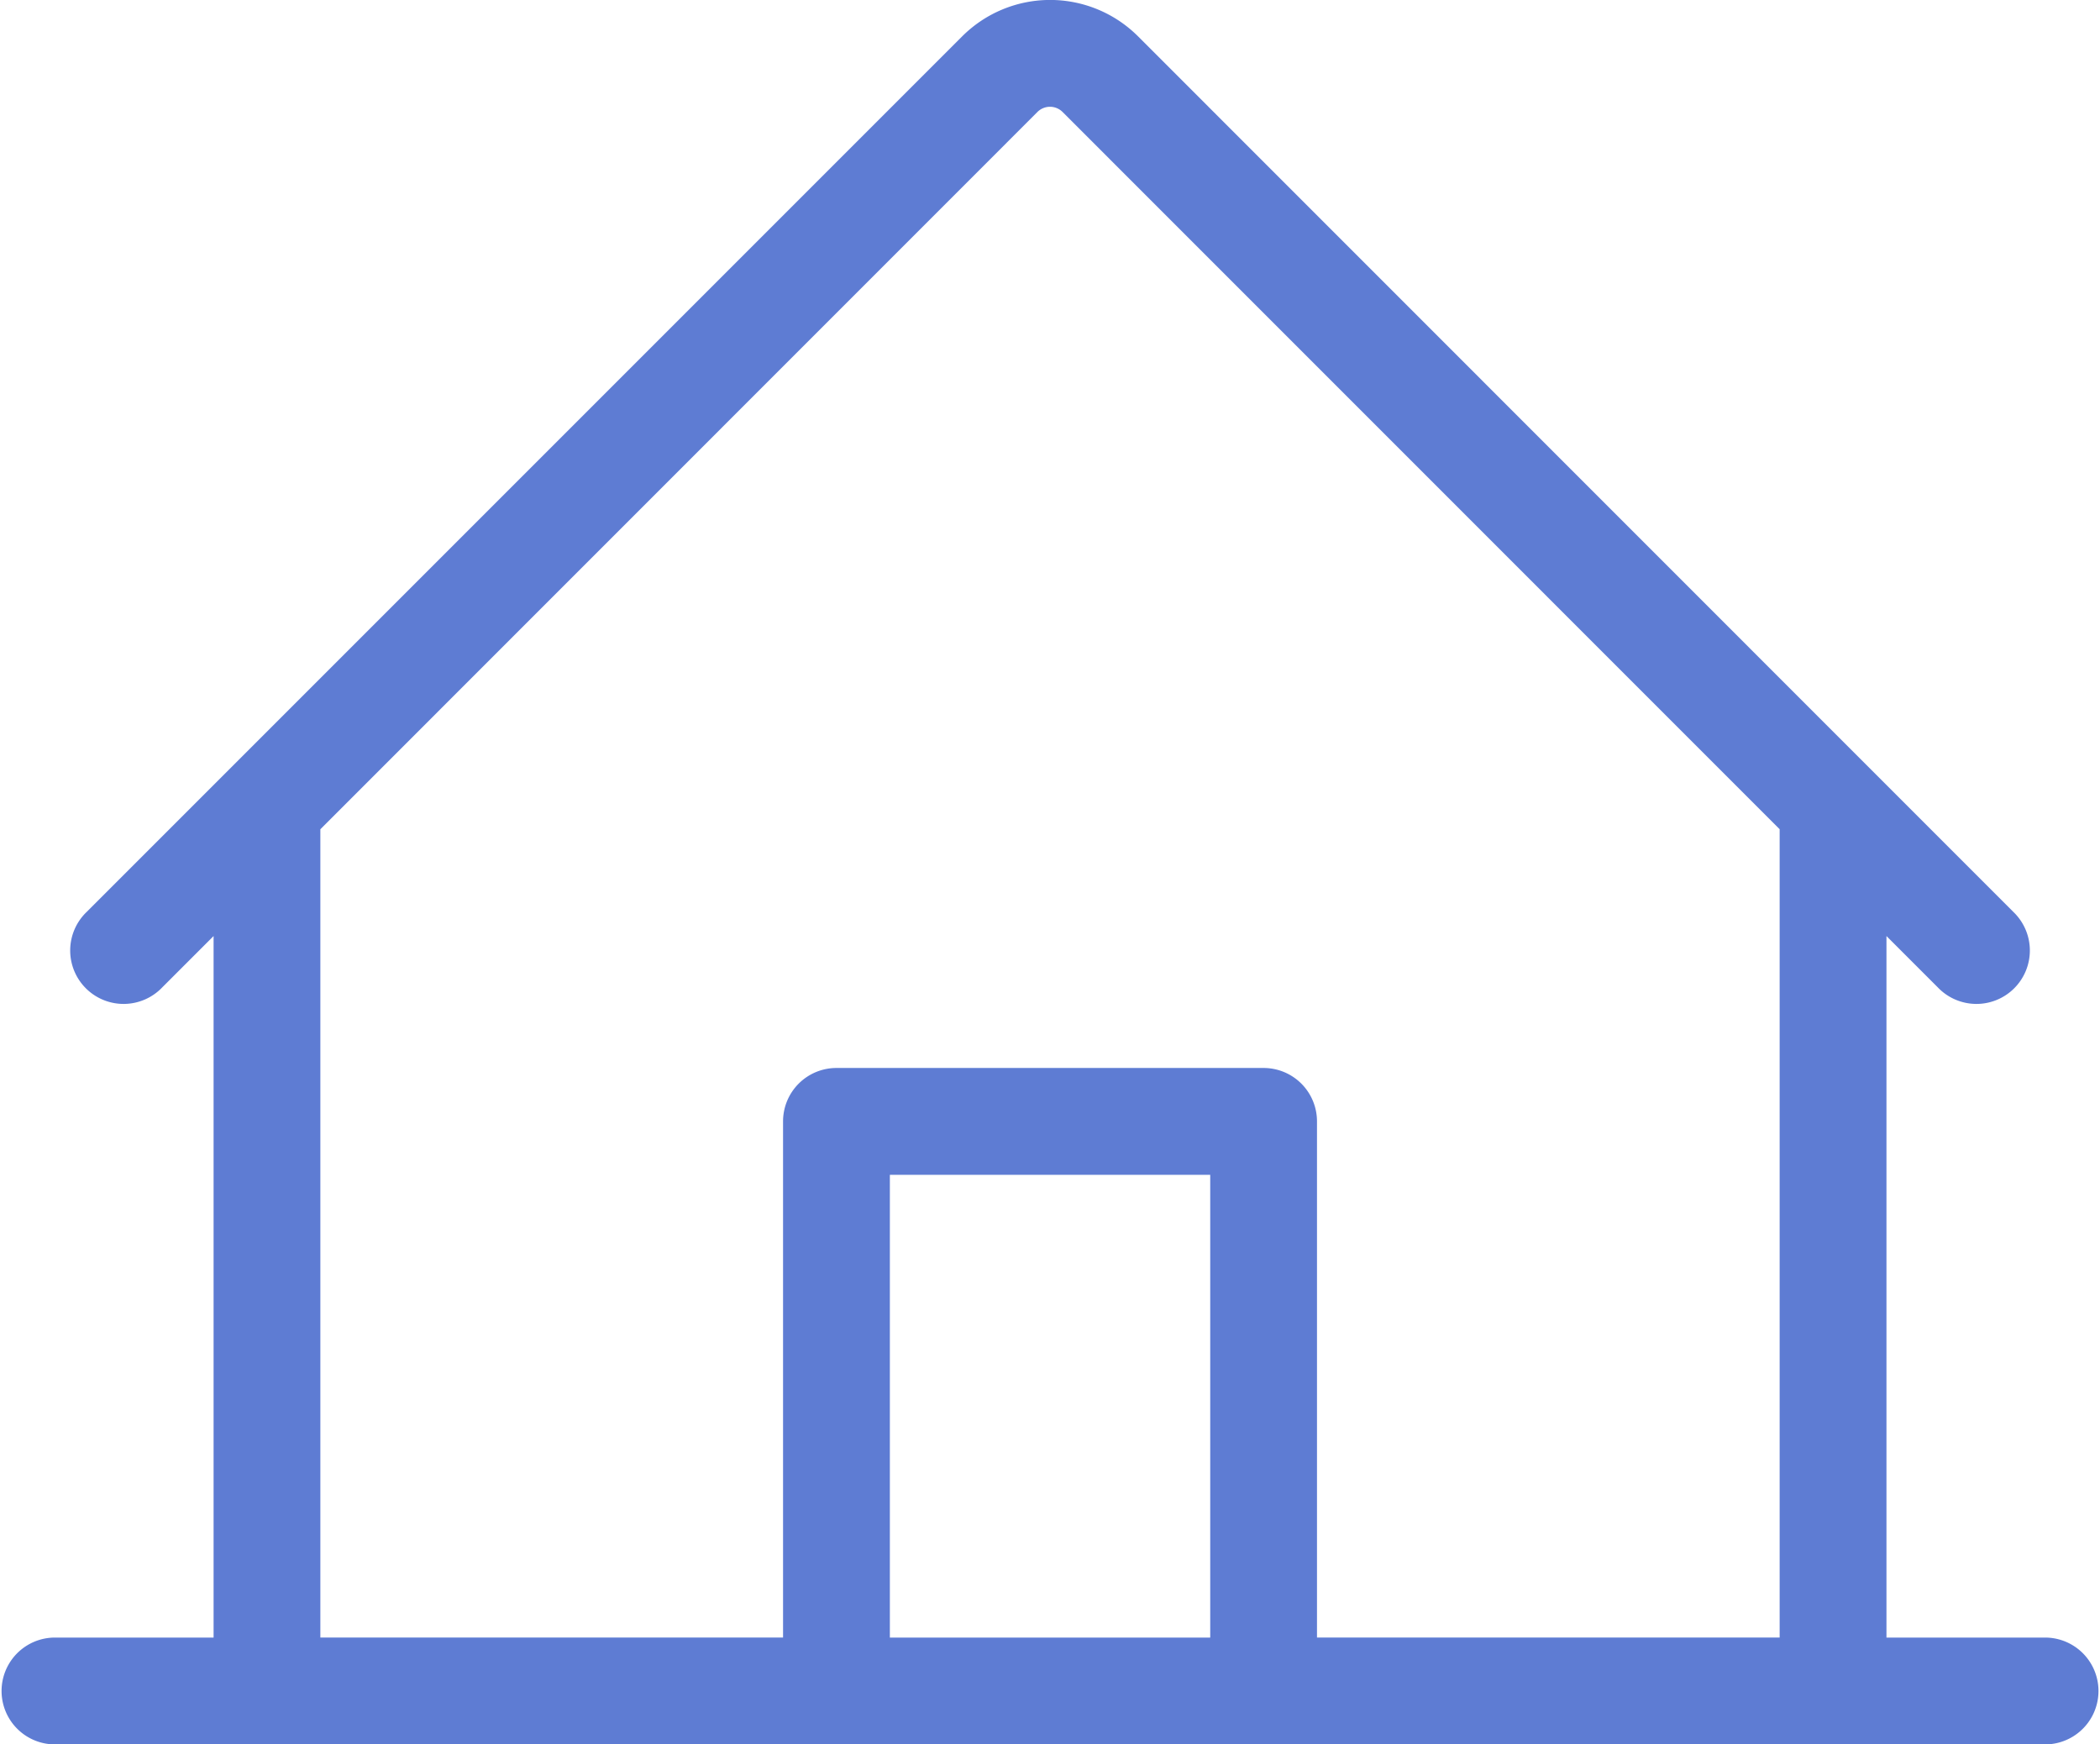 <svg xmlns="http://www.w3.org/2000/svg" width="45.572" height="37.851" viewBox="0 0 45.572 37.851"><path d="M54.414,61.523H50.938V46.3l1.112,1.112a1.159,1.159,0,1,0,1.638-1.639L34.7,26.781a2.7,2.7,0,0,0-3.823,0L11.885,45.773a1.159,1.159,0,1,0,1.638,1.639L14.635,46.3V61.523H11.159a1.159,1.159,0,0,0,0,2.317H54.414a1.159,1.159,0,0,0,0-2.317ZM16.952,43.983,32.512,28.42a.386.386,0,0,1,.548,0l15.56,15.562v17.54H38.58v-11.2a1.159,1.159,0,0,0-1.159-1.159H28.152a1.159,1.159,0,0,0-1.159,1.159v11.2H16.952Zm19.311,17.54H29.311V51.481h6.952Z" transform="translate(-10 -25.989)" fill="#5e7cd3"/></svg>